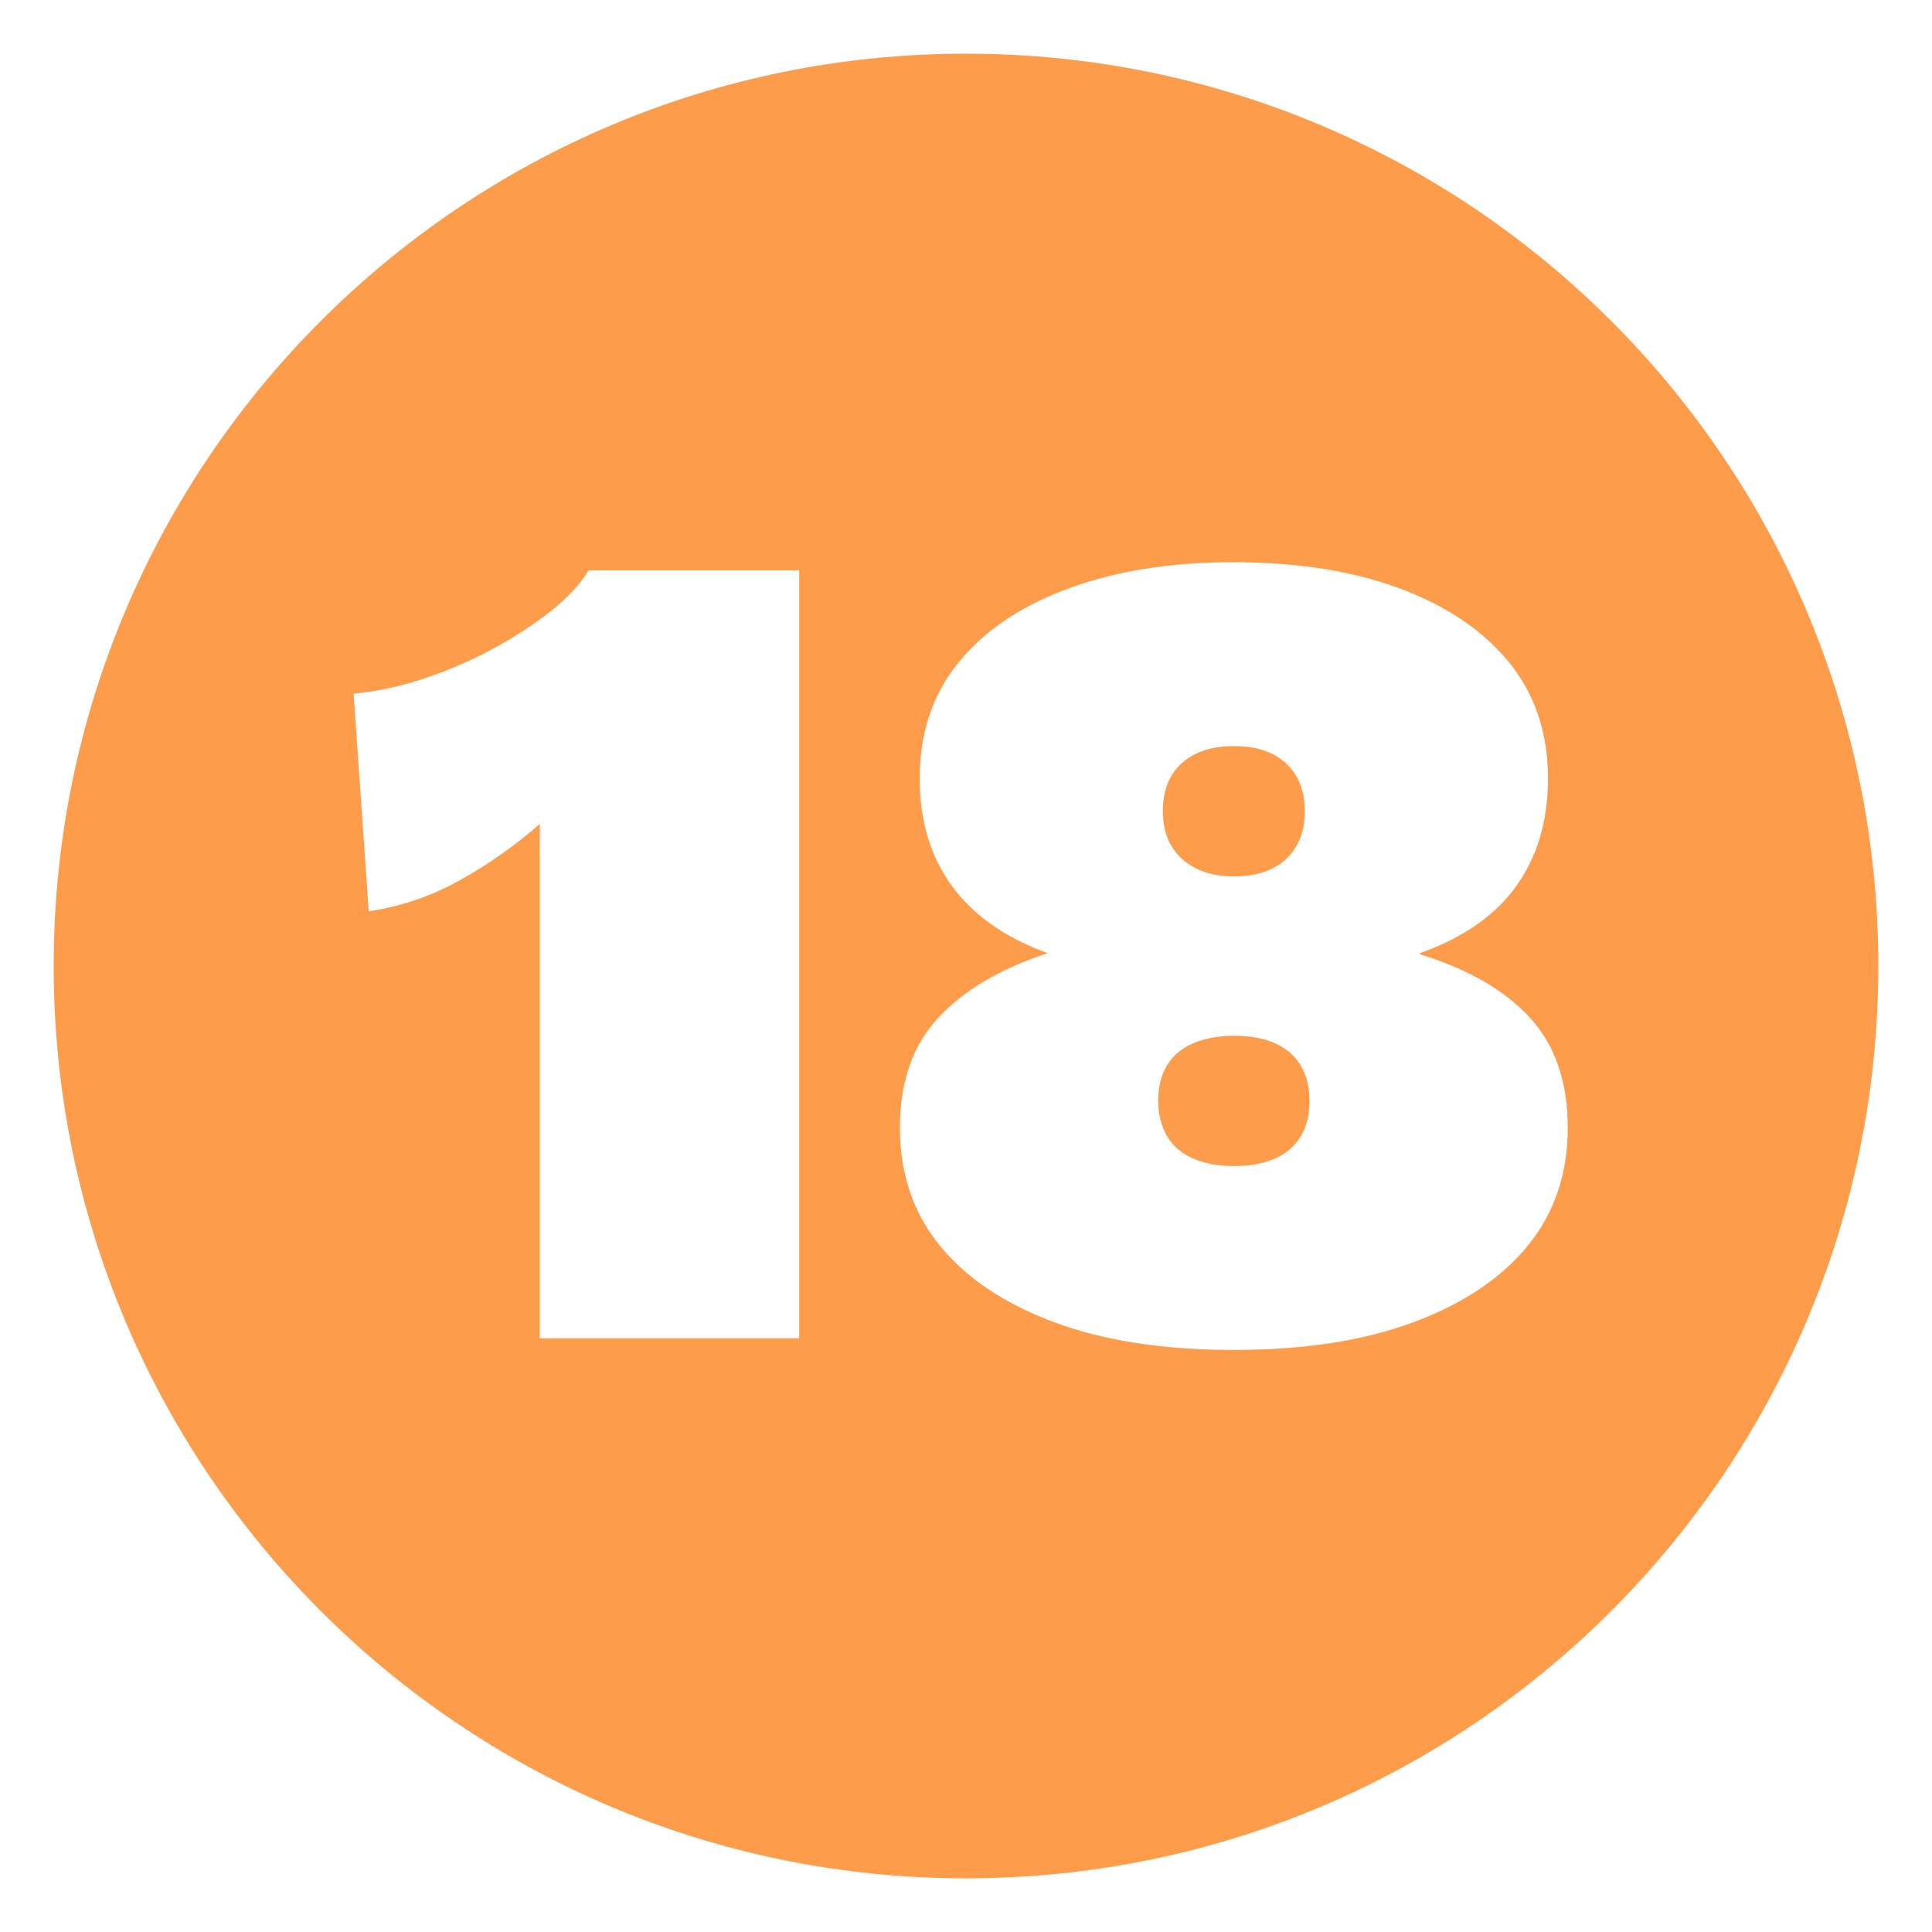 <svg xmlns="http://www.w3.org/2000/svg" xmlns:xlink="http://www.w3.org/1999/xlink" width="36" height="36"><defs><clipPath id="clip0"><rect x="836" y="3" width="36" height="36"></rect></clipPath></defs><g clip-path="url(#clip0)" transform="translate(-836 -3)"><path d="M858.991 22.3C859.294 22.3 859.551 22.347 859.76 22.441 859.97 22.535 860.129 22.672 860.237 22.853 860.346 23.034 860.4 23.254 860.4 23.514 860.4 23.774 860.346 23.995 860.237 24.175 860.129 24.356 859.97 24.493 859.76 24.587 859.551 24.681 859.294 24.728 858.991 24.728 858.702 24.728 858.449 24.681 858.232 24.587 858.015 24.493 857.852 24.352 857.744 24.165 857.636 23.977 857.581 23.76 857.581 23.514 857.581 23.254 857.636 23.034 857.744 22.853 857.852 22.672 858.015 22.535 858.232 22.441 858.449 22.347 858.702 22.3 858.991 22.3ZM858.991 16.902C859.41 16.902 859.735 17.01 859.966 17.227 860.198 17.444 860.313 17.74 860.313 18.116 860.313 18.491 860.198 18.788 859.966 19.005 859.735 19.221 859.41 19.33 858.991 19.33 858.586 19.33 858.264 19.221 858.026 19.005 857.787 18.788 857.668 18.491 857.668 18.116 857.668 17.726 857.787 17.426 858.026 17.216 858.264 17.006 858.586 16.902 858.991 16.902ZM846.968 13.628C846.809 13.888 846.574 14.141 846.264 14.387 845.953 14.632 845.599 14.864 845.201 15.081 844.804 15.297 844.381 15.482 843.933 15.633 843.485 15.785 843.037 15.883 842.589 15.926L842.871 19.98C843.463 19.893 844.027 19.702 844.562 19.406 845.097 19.109 845.595 18.759 846.058 18.354 846.058 18.831 846.058 19.308 846.058 19.785 846.058 20.262 846.058 20.739 846.058 21.216L846.058 27.937 850.892 27.937 850.892 13.628ZM858.969 13.476C857.813 13.476 856.794 13.639 855.912 13.964 855.03 14.289 854.347 14.748 853.863 15.341 853.379 15.933 853.137 16.656 853.137 17.509 853.137 18.289 853.336 18.954 853.733 19.503 854.131 20.052 854.727 20.472 855.522 20.761 854.64 21.05 853.961 21.451 853.484 21.964 853.007 22.477 852.768 23.16 852.768 24.013 852.768 24.866 853.014 25.595 853.506 26.202 853.997 26.809 854.705 27.286 855.63 27.633 856.555 27.98 857.675 28.154 858.991 28.154 860.306 28.154 861.426 27.98 862.351 27.633 863.276 27.286 863.984 26.809 864.476 26.202 864.967 25.595 865.213 24.866 865.213 24.013 865.213 23.16 864.978 22.477 864.508 21.964 864.039 21.451 863.356 21.057 862.459 20.782L862.459 20.761C863.269 20.472 863.869 20.052 864.259 19.503 864.649 18.954 864.844 18.289 864.844 17.509 864.844 16.656 864.602 15.933 864.118 15.341 863.634 14.748 862.955 14.289 862.08 13.964 861.206 13.639 860.169 13.476 858.969 13.476ZM854 4C863.389 4 871 11.611 871 21 871 30.389 863.389 38 854 38 844.611 38 837 30.389 837 21 837 11.611 844.611 4 854 4Z" fill="#FD9C4B" fill-rule="evenodd"></path></g></svg>